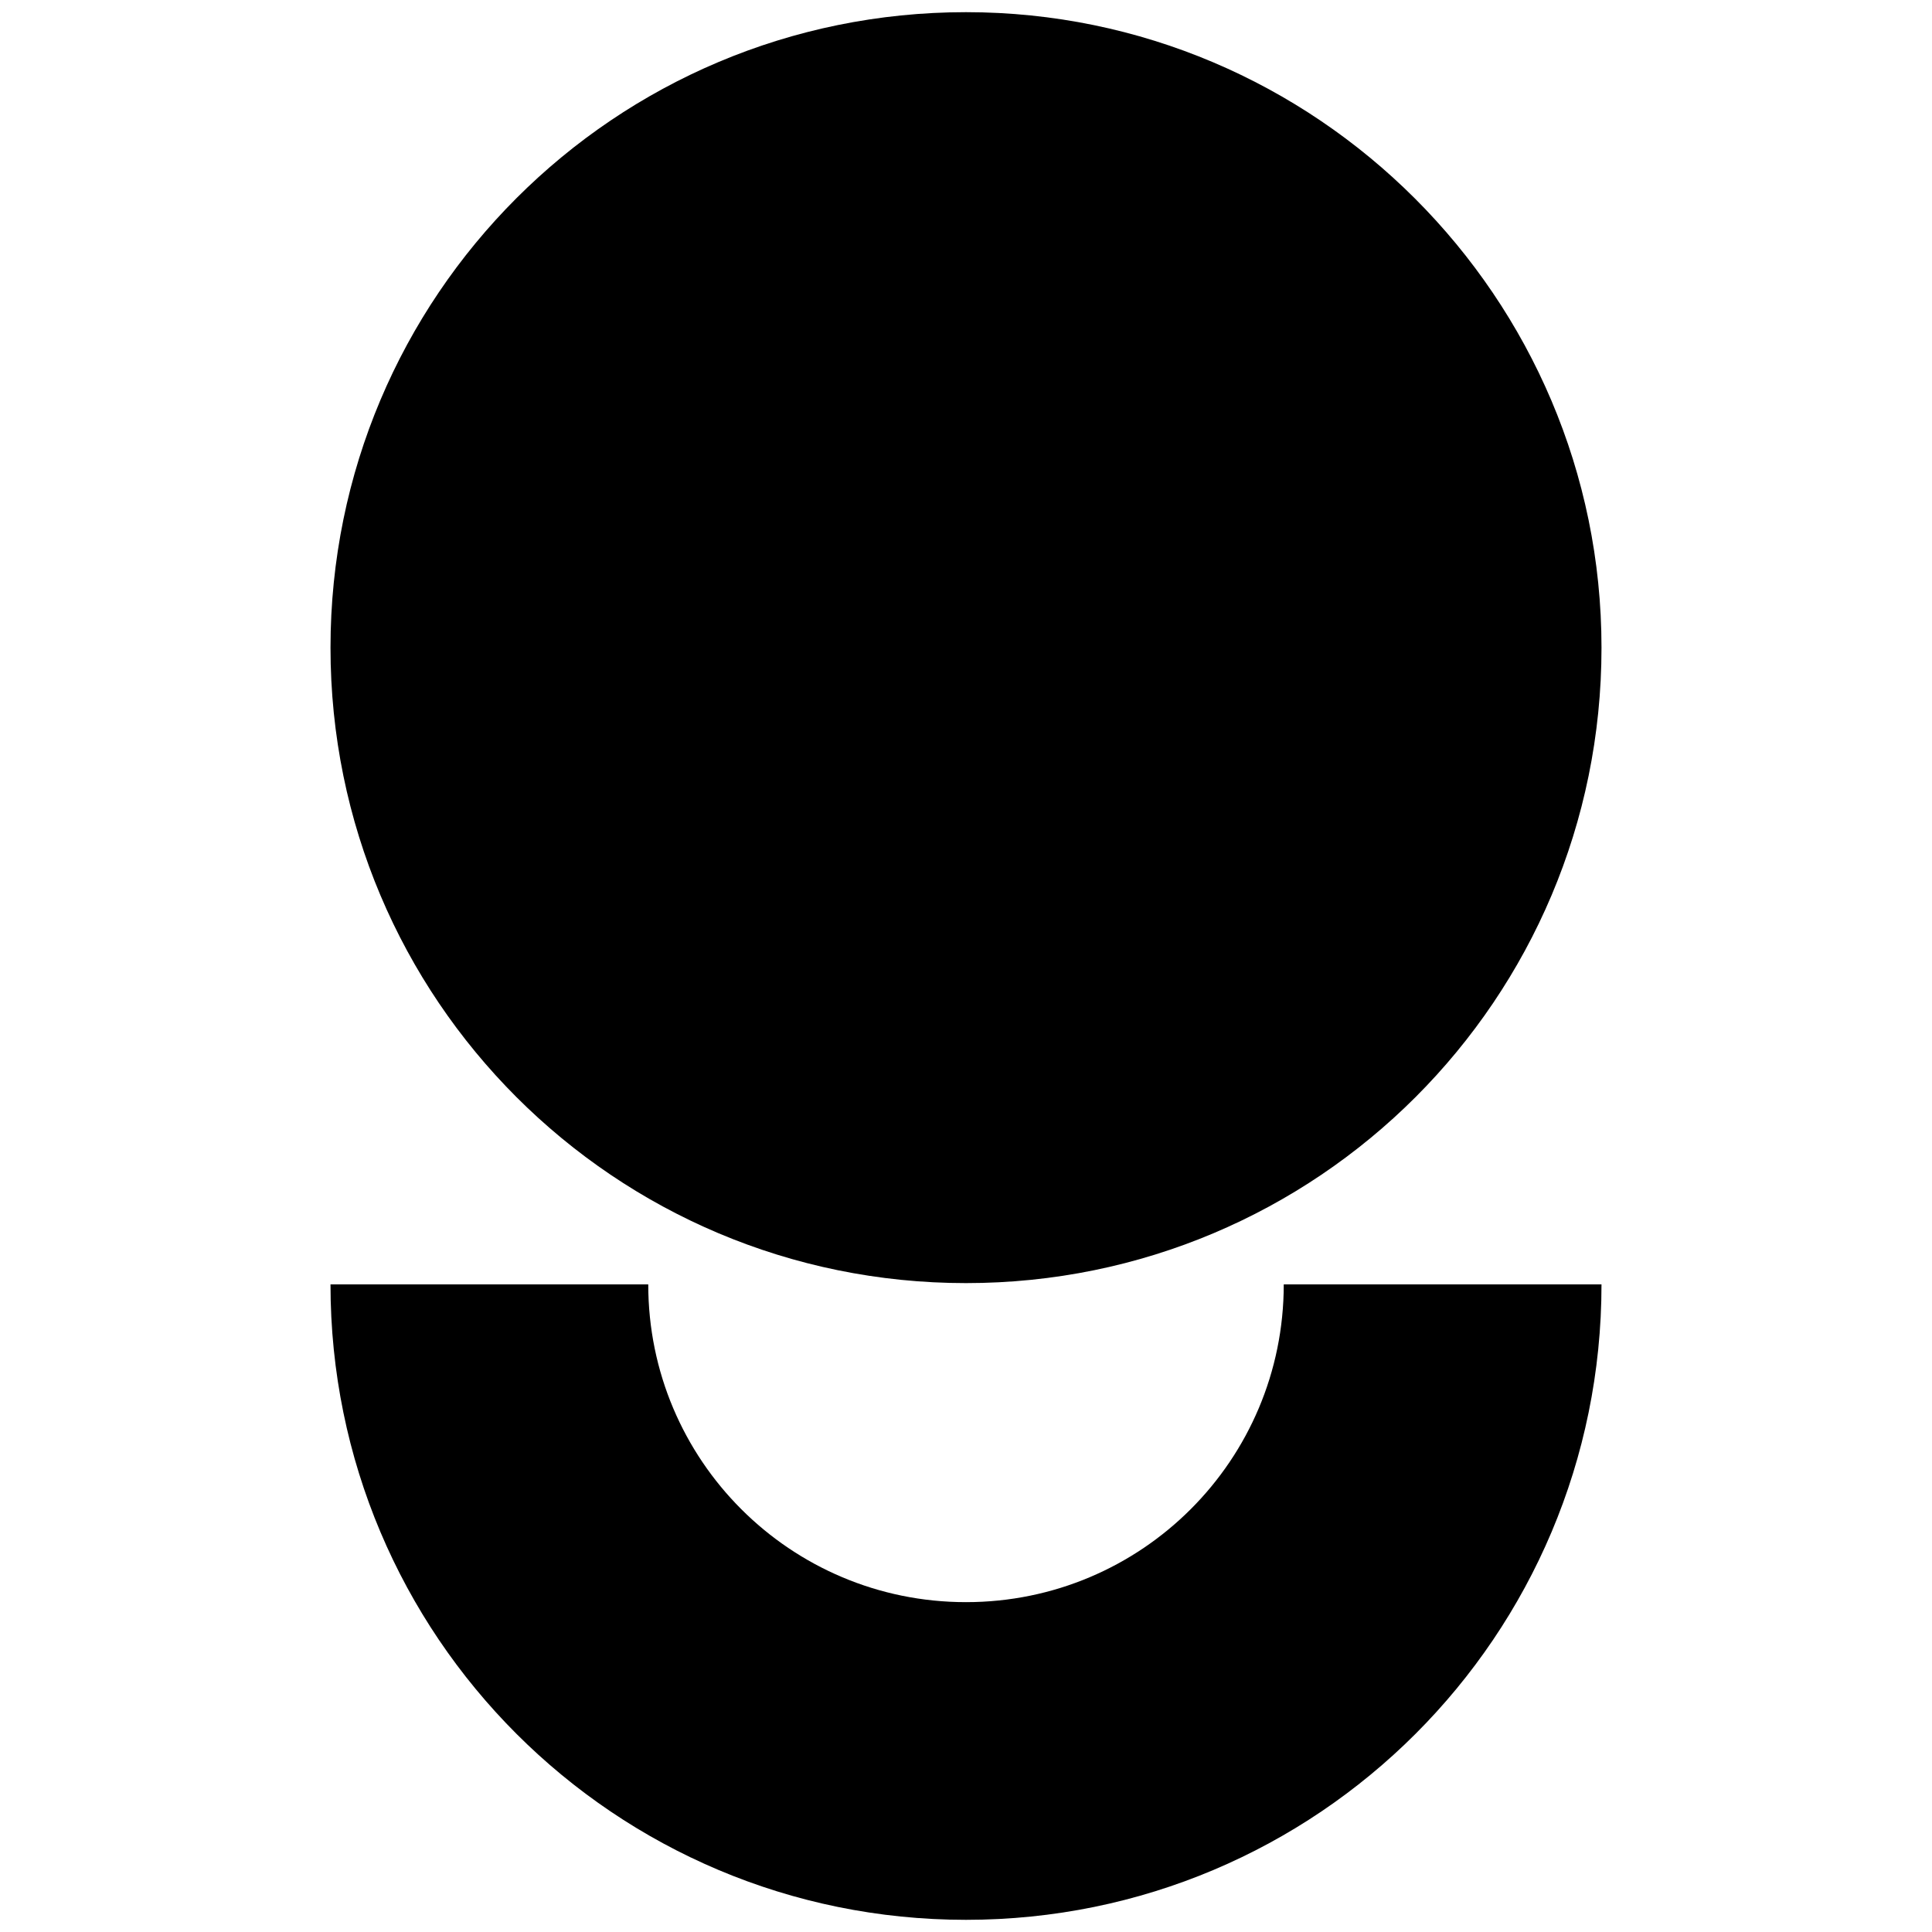 <?xml version="1.0" encoding="UTF-8"?> <svg xmlns="http://www.w3.org/2000/svg" xmlns:xlink="http://www.w3.org/1999/xlink" xmlns:xodm="http://www.corel.com/coreldraw/odm/2003" xml:space="preserve" width="300px" height="300px" version="1.1" style="shape-rendering:geometricPrecision; text-rendering:geometricPrecision; image-rendering:optimizeQuality; fill-rule:evenodd; clip-rule:evenodd" viewBox="0 0 300 300"> <defs> <style type="text/css"> .fil0 {fill:black;fill-rule:nonzero} </style> </defs> <g id="Слой_x0020_1">  <g id="_2087314015776"> <path class="fil0" d="M248.68 100.57c0,54.56 -44.12,98.67 -98.68,98.67 -54.56,0 -98.68,-44.11 -98.68,-98.67 0,-54.57 44.12,-98.68 98.68,-98.68 54.37,0 98.68,44.31 98.68,98.68z"></path> <path class="fil0" d="M199.34 199.44c0,27.28 -22.06,49.34 -49.34,49.34 -27.28,0 -49.34,-22.06 -49.34,-49.34l-49.34 0c0,54.56 44.12,98.67 98.68,98.67 54.56,0 98.68,-44.11 98.68,-98.67l-49.34 0z"></path> </g> </g> </svg> 